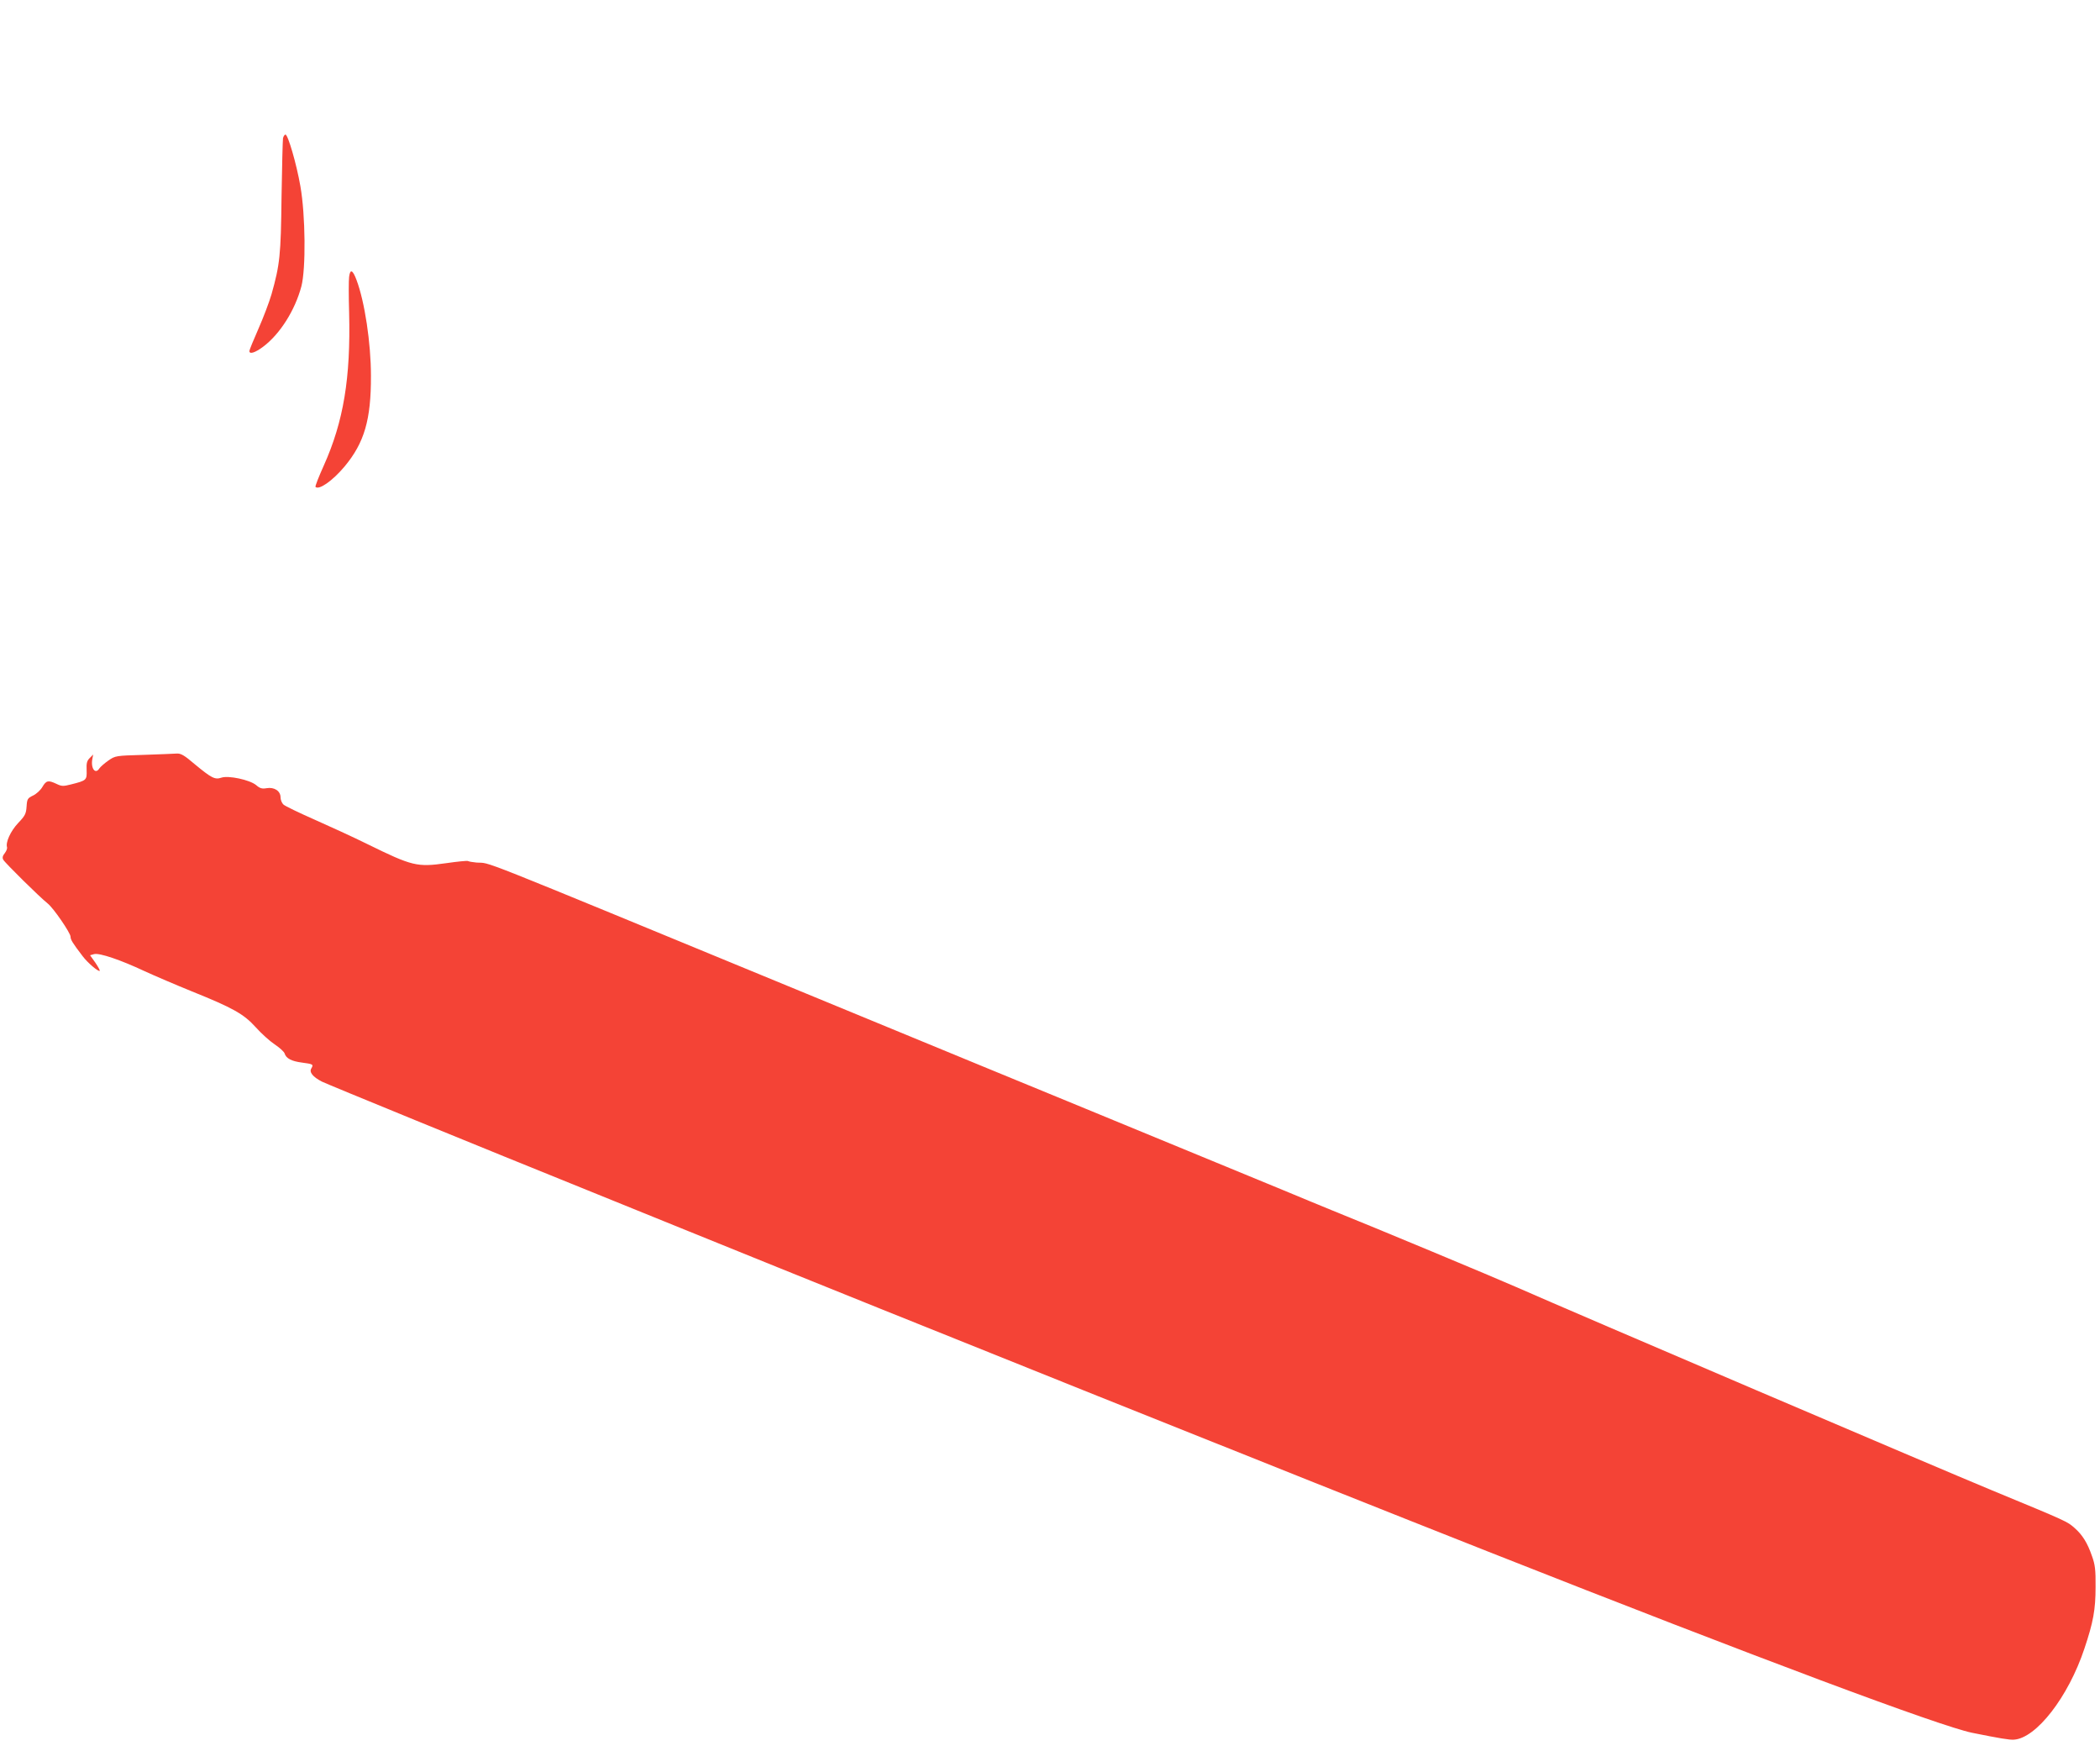<?xml version="1.0" standalone="no"?>
<!DOCTYPE svg PUBLIC "-//W3C//DTD SVG 20010904//EN"
 "http://www.w3.org/TR/2001/REC-SVG-20010904/DTD/svg10.dtd">
<svg version="1.0" xmlns="http://www.w3.org/2000/svg"
 width="1280pt" height="1067pt" viewBox="0 0 1280 1067"
 preserveAspectRatio="xMidYMid meet">
<g transform="translate(0,1067) scale(0.1,-0.1)"
fill="#f44336" stroke="none">
<path d="M1725 9828 c-2 -13 -6 -174 -9 -358 -4 -356 -10 -412 -61 -593 -14
-48 -50 -143 -80 -211 -30 -68 -55 -129 -55 -135 0 -22 36 -10 85 27 102 77
193 221 232 367 28 108 25 434 -6 610 -24 138 -76 315 -91 315 -5 0 -12 -10
-15 -22z"/>
<path d="M2128 8983 c-3 -21 -3 -119 0 -218 10 -398 -34 -663 -154 -931 -31
-69 -54 -127 -51 -131 21 -21 104 37 177 124 121 145 162 286 161 553 0 199
-38 452 -88 584 -23 62 -39 69 -45 19z"/>
<path d="M874 6070 c-169 -5 -171 -5 -214 -35 -23 -16 -48 -38 -54 -47 -25
-40 -54 0 -43 58 l5 26 -21 -21 c-17 -17 -21 -31 -19 -74 2 -61 0 -63 -95 -87
-47 -12 -57 -12 -88 3 -51 24 -63 22 -87 -19 -11 -19 -37 -43 -57 -52 -33 -16
-36 -21 -39 -67 -3 -44 -9 -56 -52 -101 -46 -49 -77 -118 -67 -147 2 -7 -4
-23 -14 -36 -13 -16 -16 -28 -9 -40 11 -20 223 -229 270 -266 35 -27 140 -180
140 -203 0 -18 12 -38 74 -119 30 -40 96 -96 104 -89 2 3 -10 25 -27 50 l-32
45 25 7 c33 8 160 -35 305 -103 63 -29 194 -85 290 -124 251 -101 317 -138
390 -219 33 -37 85 -84 115 -104 30 -20 58 -45 61 -56 9 -30 43 -47 105 -55
68 -9 72 -11 58 -35 -15 -23 8 -52 64 -81 32 -16 935 -386 1678 -686 129 -52
379 -154 555 -225 1323 -537 3715 -1495 4878 -1954 1654 -653 2749 -1062 2947
-1103 169 -34 228 -44 255 -42 136 8 332 260 430 555 54 161 68 237 68 376 1
104 -3 136 -22 188 -27 79 -58 129 -106 171 -46 40 -38 37 -505 230 -336 139
-2519 1071 -2905 1241 -127 56 -858 361 -1117 465 -58 24 -193 79 -300 124
-255 105 -1135 468 -1313 541 -77 31 -792 326 -1590 655 -2116 872 -1909 790
-2012 799 -23 2 -45 6 -50 9 -5 3 -65 -3 -134 -13 -177 -25 -206 -18 -479 116
-85 42 -231 109 -324 150 -93 41 -178 82 -188 91 -10 9 -18 29 -18 44 0 39
-38 64 -85 56 -28 -5 -41 -1 -64 19 -39 32 -169 60 -212 45 -39 -13 -59 -3
-163 83 -63 54 -84 66 -110 64 -17 -1 -108 -5 -202 -8z"/>
</g>
</svg>
